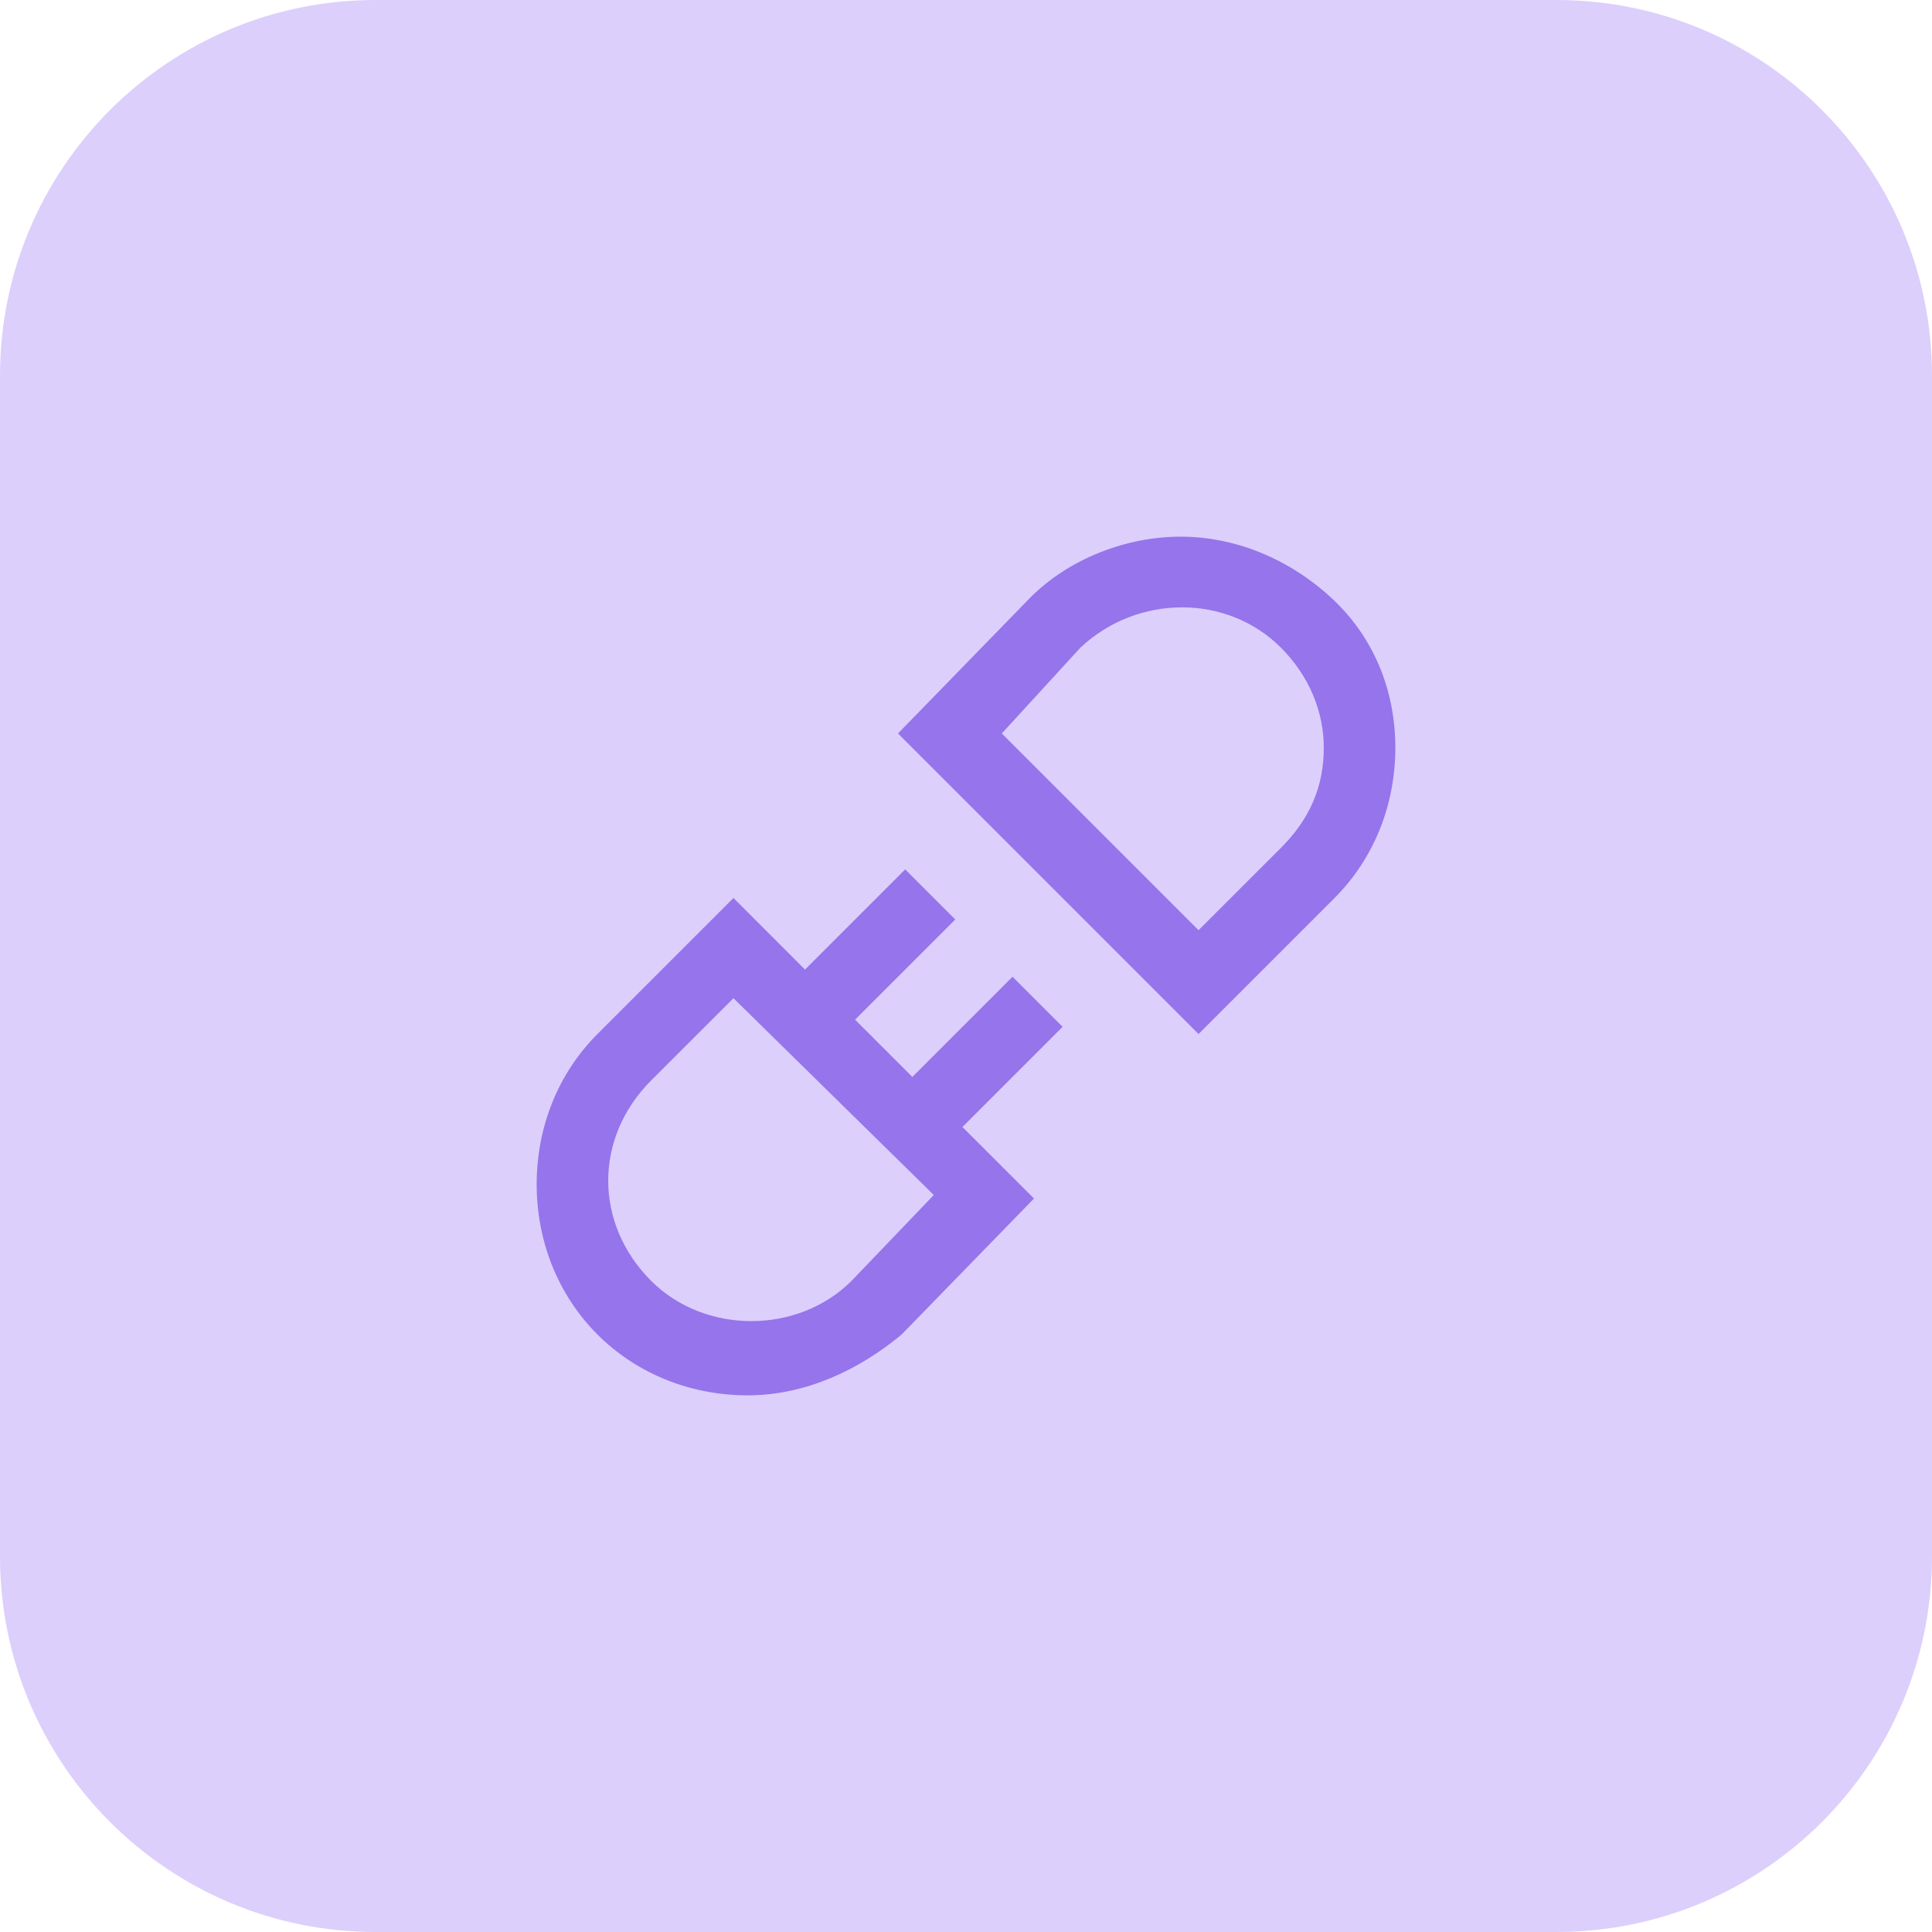 <svg width="36" height="36" viewBox="0 0 36 36" fill="none" xmlns="http://www.w3.org/2000/svg">
<g clip-path="url(#clip0_69_184)">
<path d="M29 0H7C3.134 0 0 3.134 0 7V29C0 32.866 3.134 36 7 36H29C32.866 36 36 32.866 36 29V7C36 3.134 32.866 0 29 0Z" fill="#DCCFFC"/>
<g clip-path="url(#clip1_69_184)">
<path d="M13.933 26C12.867 26 11.867 25.6 11.133 24.867C10.4 24.133 10 23.133 10 22.067C10 21 10.4 20 11.133 19.267L13.667 16.733L15 18.067L16.867 16.2L17.8 17.133L15.933 19L17 20.067L18.867 18.2L19.8 19.133L17.933 21L19.267 22.333L16.8 24.867C16 25.533 15 26 13.933 26ZM13.667 18.6L12.133 20.133C11.6 20.667 11.333 21.333 11.333 22C11.333 22.667 11.6 23.333 12.133 23.867C13.133 24.867 14.867 24.867 15.867 23.867L17.4 22.267L13.667 18.6ZM22.333 19.267L16.733 13.667L19.2 11.133C19.933 10.4 21 10 22 10C23 10 24 10.4 24.8 11.133C25.6 11.867 26 12.867 26 13.933C26 15 25.6 16 24.867 16.733L22.333 19.267ZM18.667 13.667L22.333 17.333L23.867 15.8C24.4 15.267 24.667 14.667 24.667 13.933C24.667 13.267 24.4 12.6 23.867 12.067C22.867 11.067 21.2 11.067 20.133 12.067L18.667 13.667Z" fill="#9674EB"/>
</g>
</g>
<defs>
<clipPath id="clip0_69_184">
<rect width="36" height="36" fill="white"/>
</clipPath>
<clipPath id="clip1_69_184">
<rect width="16" height="16" fill="white" transform="translate(10 10)"/>
</clipPath>
</defs>
</svg>
